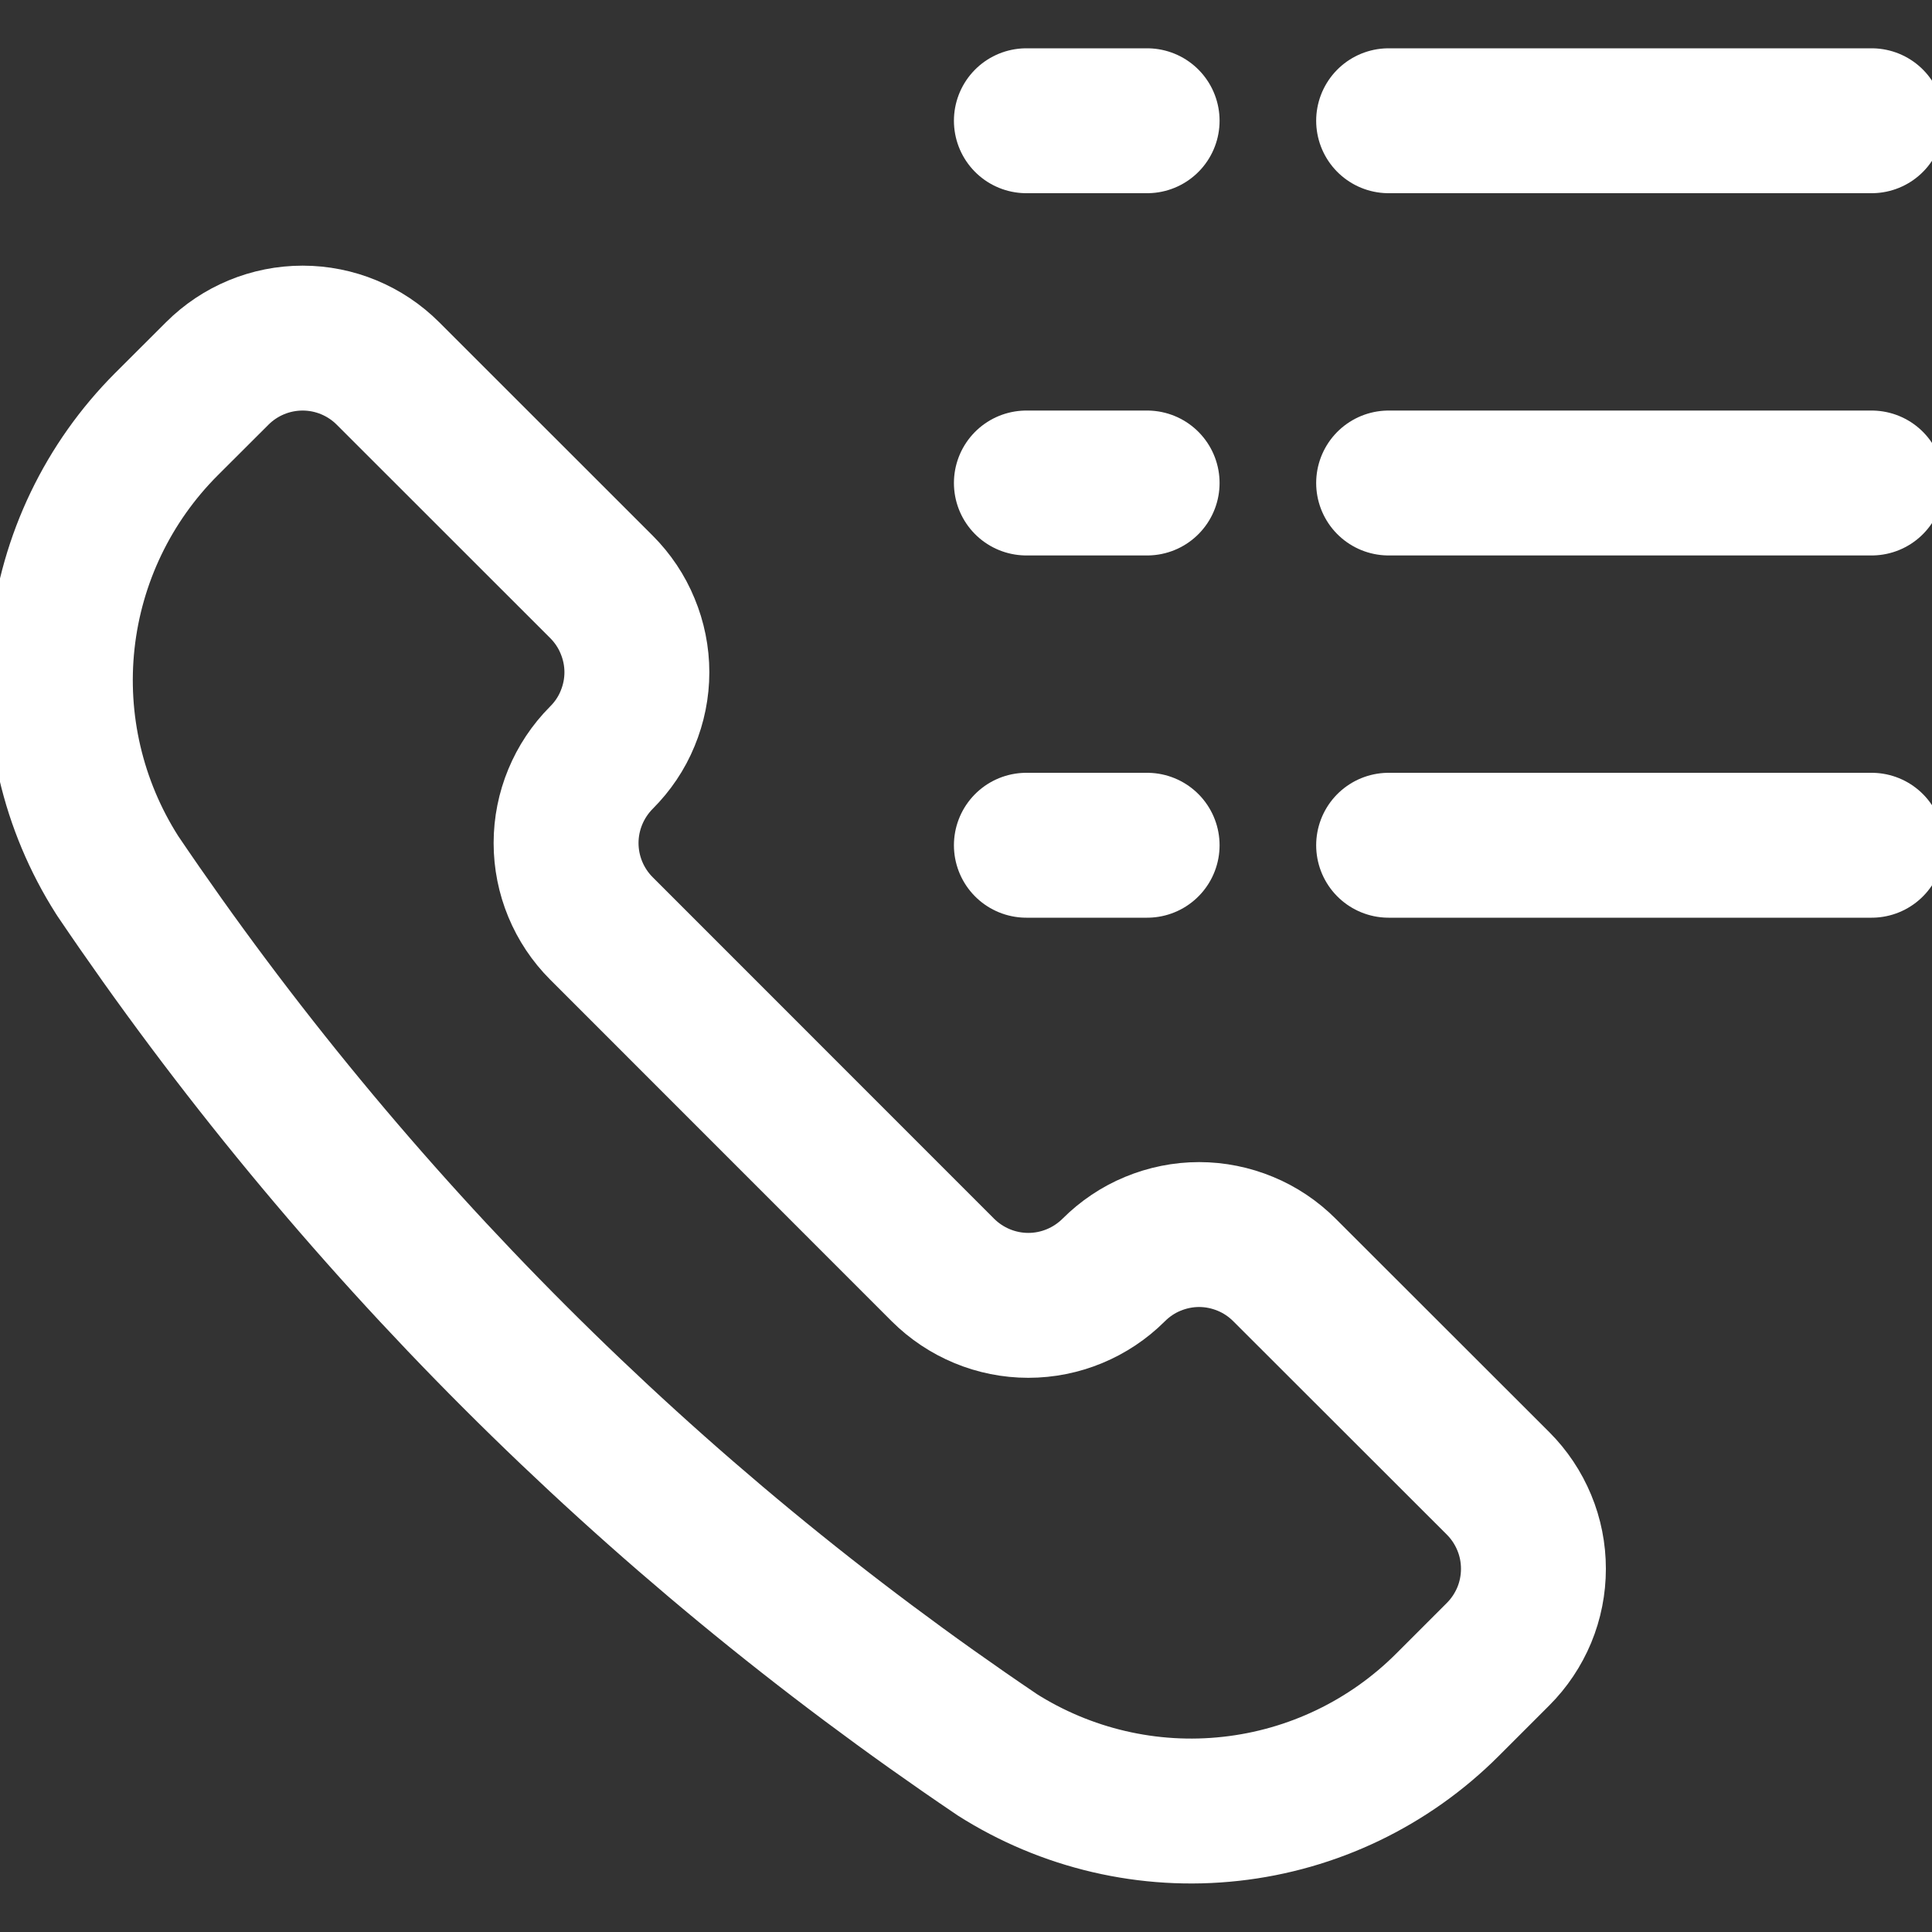<svg width="20" height="20" viewBox="0 0 20 20" fill="none" xmlns="http://www.w3.org/2000/svg">
<rect x="0" y="0" width="20" height="20" fill="#333333" stroke="none"/>
<g clip-path="url(#clip0_9423_22507)">
<path d="M10.309 18.155L10.317 18.161C11.037 18.619 11.892 18.819 12.741 18.725C13.589 18.632 14.38 18.252 14.984 17.648L15.508 17.124C15.624 17.008 15.716 16.87 15.779 16.719C15.842 16.567 15.874 16.404 15.874 16.24C15.874 16.076 15.842 15.913 15.779 15.762C15.716 15.61 15.624 15.472 15.508 15.356L13.297 13.147C13.181 13.031 13.043 12.938 12.892 12.876C12.74 12.813 12.577 12.78 12.413 12.78C12.249 12.78 12.086 12.813 11.934 12.876C11.783 12.938 11.645 13.031 11.529 13.147C11.294 13.381 10.976 13.513 10.645 13.513C10.314 13.513 9.996 13.381 9.761 13.147L6.226 9.611C5.992 9.377 5.86 9.059 5.86 8.727C5.86 8.396 5.992 8.078 6.226 7.843C6.342 7.727 6.435 7.59 6.497 7.438C6.56 7.286 6.593 7.124 6.593 6.959C6.593 6.795 6.56 6.632 6.497 6.481C6.435 6.329 6.342 6.191 6.226 6.075L4.016 3.866C3.782 3.632 3.464 3.5 3.133 3.5C2.801 3.5 2.483 3.632 2.249 3.866L1.724 4.39C1.12 4.994 0.74 5.785 0.647 6.634C0.554 7.482 0.754 8.337 1.212 9.057L1.217 9.065C3.639 12.648 6.725 15.734 10.309 18.155Z" stroke="white" stroke-width="1.5" stroke-linecap="round" stroke-linejoin="round"/>
<path d="M14.375 1.25H19.375" stroke="white" stroke-width="1.5" stroke-linecap="round" stroke-linejoin="round"/>
<path d="M14.375 5H19.375" stroke="white" stroke-width="1.5" stroke-linecap="round" stroke-linejoin="round"/>
<path d="M14.375 8.75H19.375" stroke="white" stroke-width="1.5" stroke-linecap="round" stroke-linejoin="round"/>
<path d="M10.625 1.25H11.875" stroke="white" stroke-width="1.5" stroke-linecap="round" stroke-linejoin="round"/>
<path d="M10.625 5H11.875" stroke="white" stroke-width="1.5" stroke-linecap="round" stroke-linejoin="round"/>
<path d="M10.625 8.75H11.875" stroke="white" stroke-width="1.5" stroke-linecap="round" stroke-linejoin="round"/>
</g>
<defs>
<clipPath id="clip0_9423_22507">
<rect width="20" height="20" fill="white"/>
</clipPath>
</defs>
</svg>
